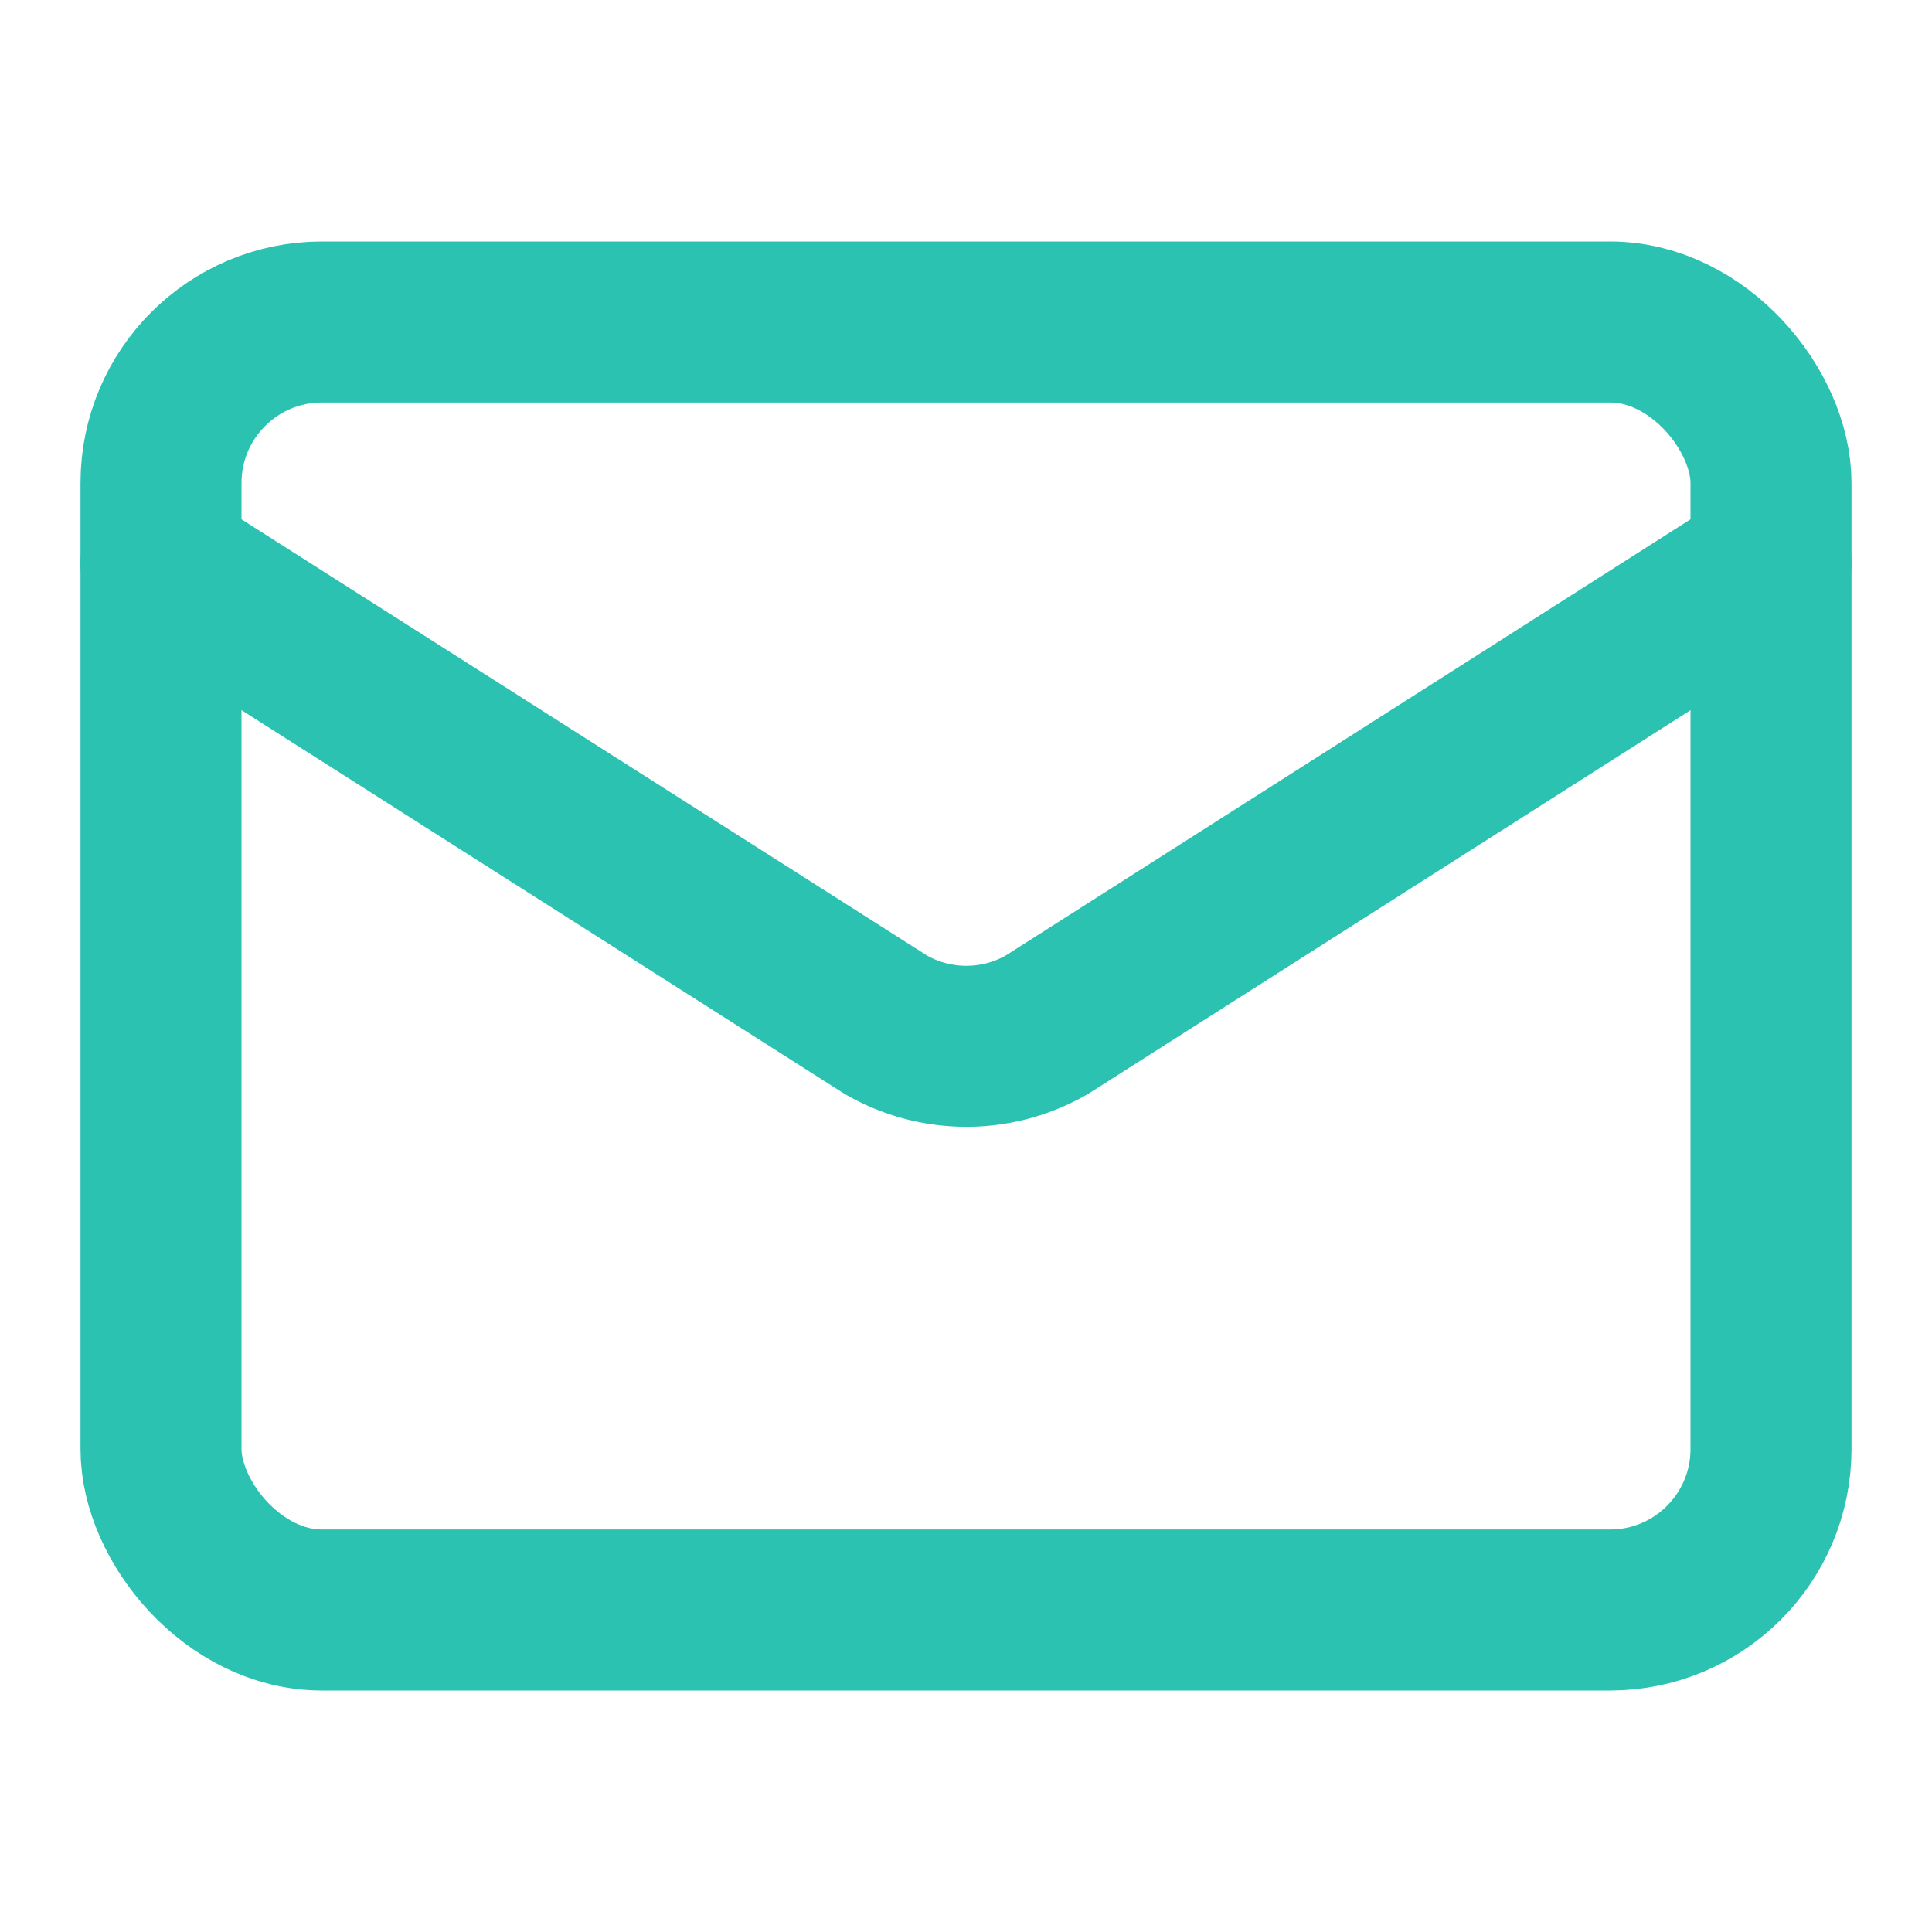 <svg class="lucide lucide-mail-icon lucide-mail" stroke-linejoin="round" stroke-linecap="round" stroke-width="2" stroke="#2bc2b2" fill="none" viewBox="0 0 24 24" height="24" width="24" xmlns="http://www.w3.org/2000/svg"><path d="m22 7-8.991 5.727a2 2 0 0 1-2.009 0L2 7"></path><rect rx="2" height="16" width="20" y="4" x="2"></rect></svg>